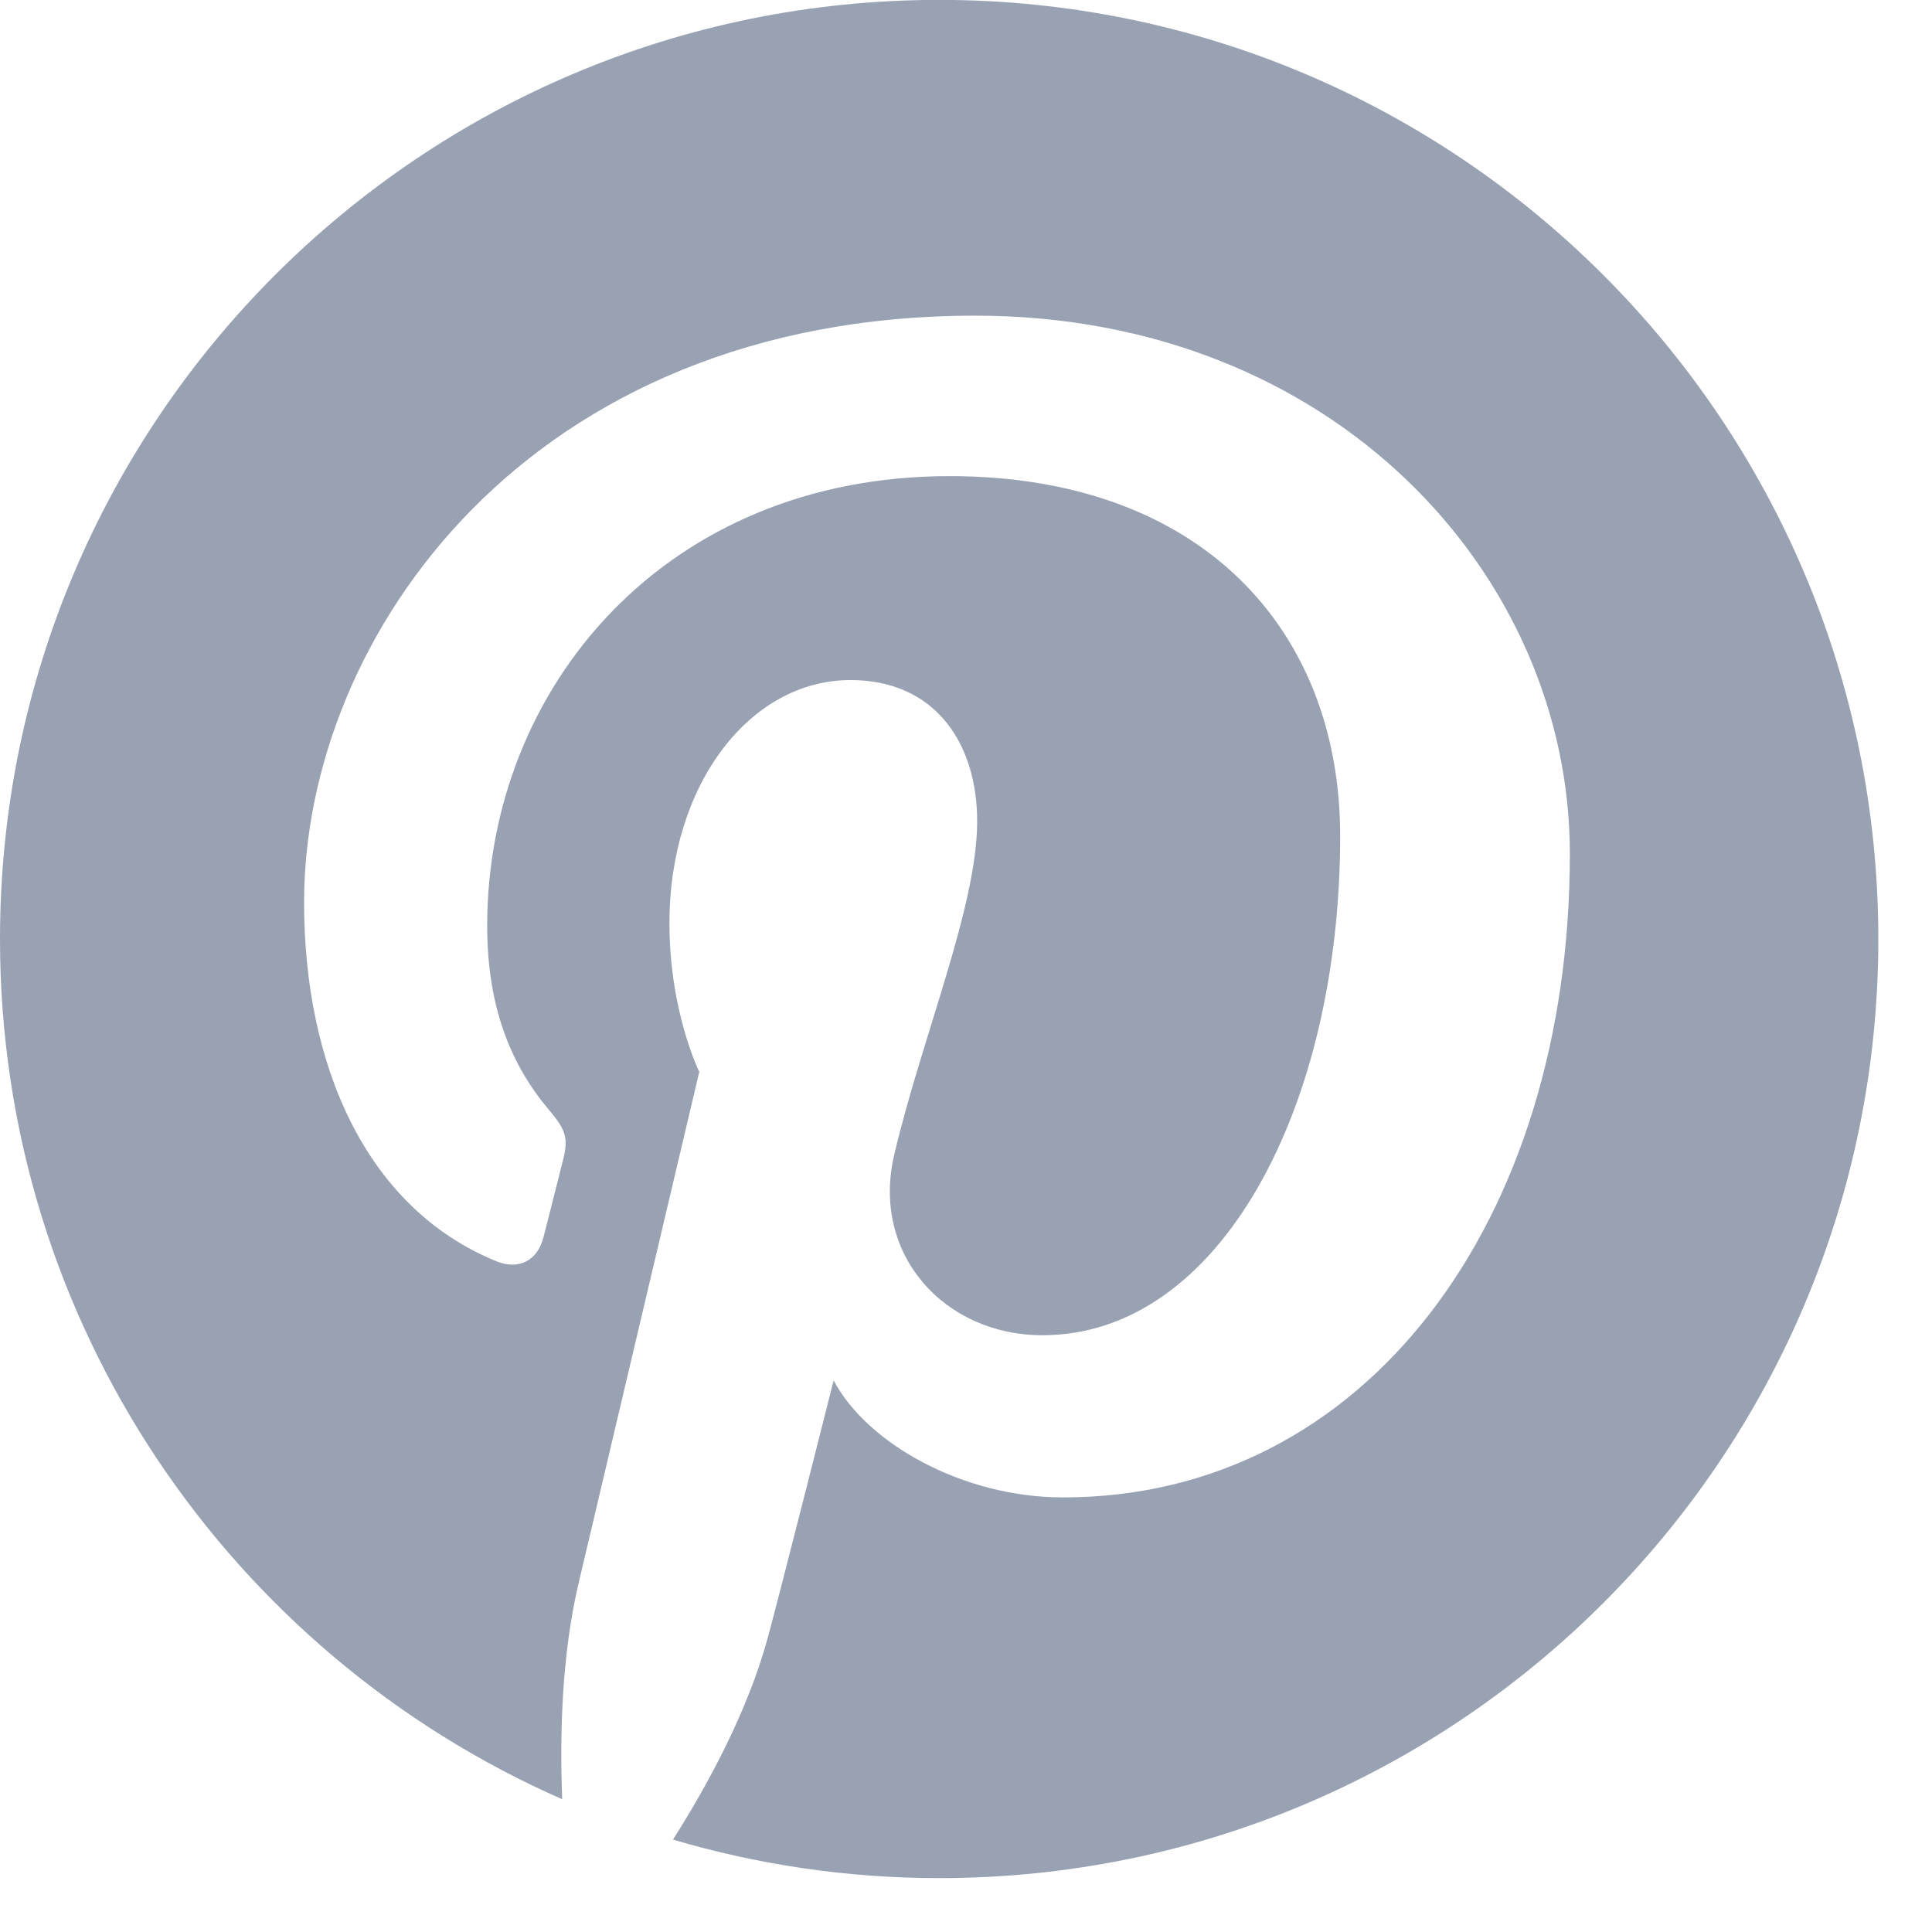 <svg width="18" height="18" viewBox="0 0 18 18" fill="none" xmlns="http://www.w3.org/2000/svg">
<g clip-path="url(#clip0_162_3204)">
<path fill-rule="evenodd" clip-rule="evenodd" d="M8.75 -0.001C3.918 -0.001 0 3.916 0 8.749C0 12.331 2.155 15.41 5.238 16.763C5.214 16.153 5.234 15.418 5.39 14.753C5.558 14.043 6.515 9.986 6.515 9.986C6.515 9.986 6.237 9.427 6.237 8.601C6.237 7.305 6.989 6.336 7.924 6.336C8.719 6.336 9.104 6.934 9.104 7.65C9.104 8.45 8.594 9.647 8.332 10.755C8.112 11.684 8.797 12.44 9.712 12.44C11.37 12.44 12.486 10.311 12.486 7.788C12.486 5.871 11.195 4.436 8.846 4.436C6.192 4.436 4.539 6.415 4.539 8.625C4.539 9.388 4.763 9.925 5.115 10.341C5.278 10.534 5.299 10.61 5.24 10.83C5.199 10.989 5.103 11.378 5.062 11.532C5.004 11.753 4.825 11.833 4.625 11.751C3.402 11.252 2.833 9.913 2.833 8.408C2.833 5.923 4.929 2.941 9.086 2.941C12.427 2.941 14.626 5.36 14.626 7.954C14.626 11.386 12.718 13.951 9.904 13.951C8.96 13.951 8.071 13.44 7.767 12.861C7.767 12.861 7.258 14.877 7.151 15.266C6.966 15.94 6.603 16.615 6.27 17.139C7.058 17.372 7.889 17.498 8.75 17.498C13.582 17.498 17.5 13.581 17.5 8.749C17.5 3.916 13.582 -0.001 8.75 -0.001Z" fill="#98A2B3"/>
</g>
<defs>
<clipPath id="clip0_162_3204">
<rect width="17.5" height="17.5" fill="white" transform="translate(0 -0.001)"/>
</clipPath>
</defs>
</svg>
